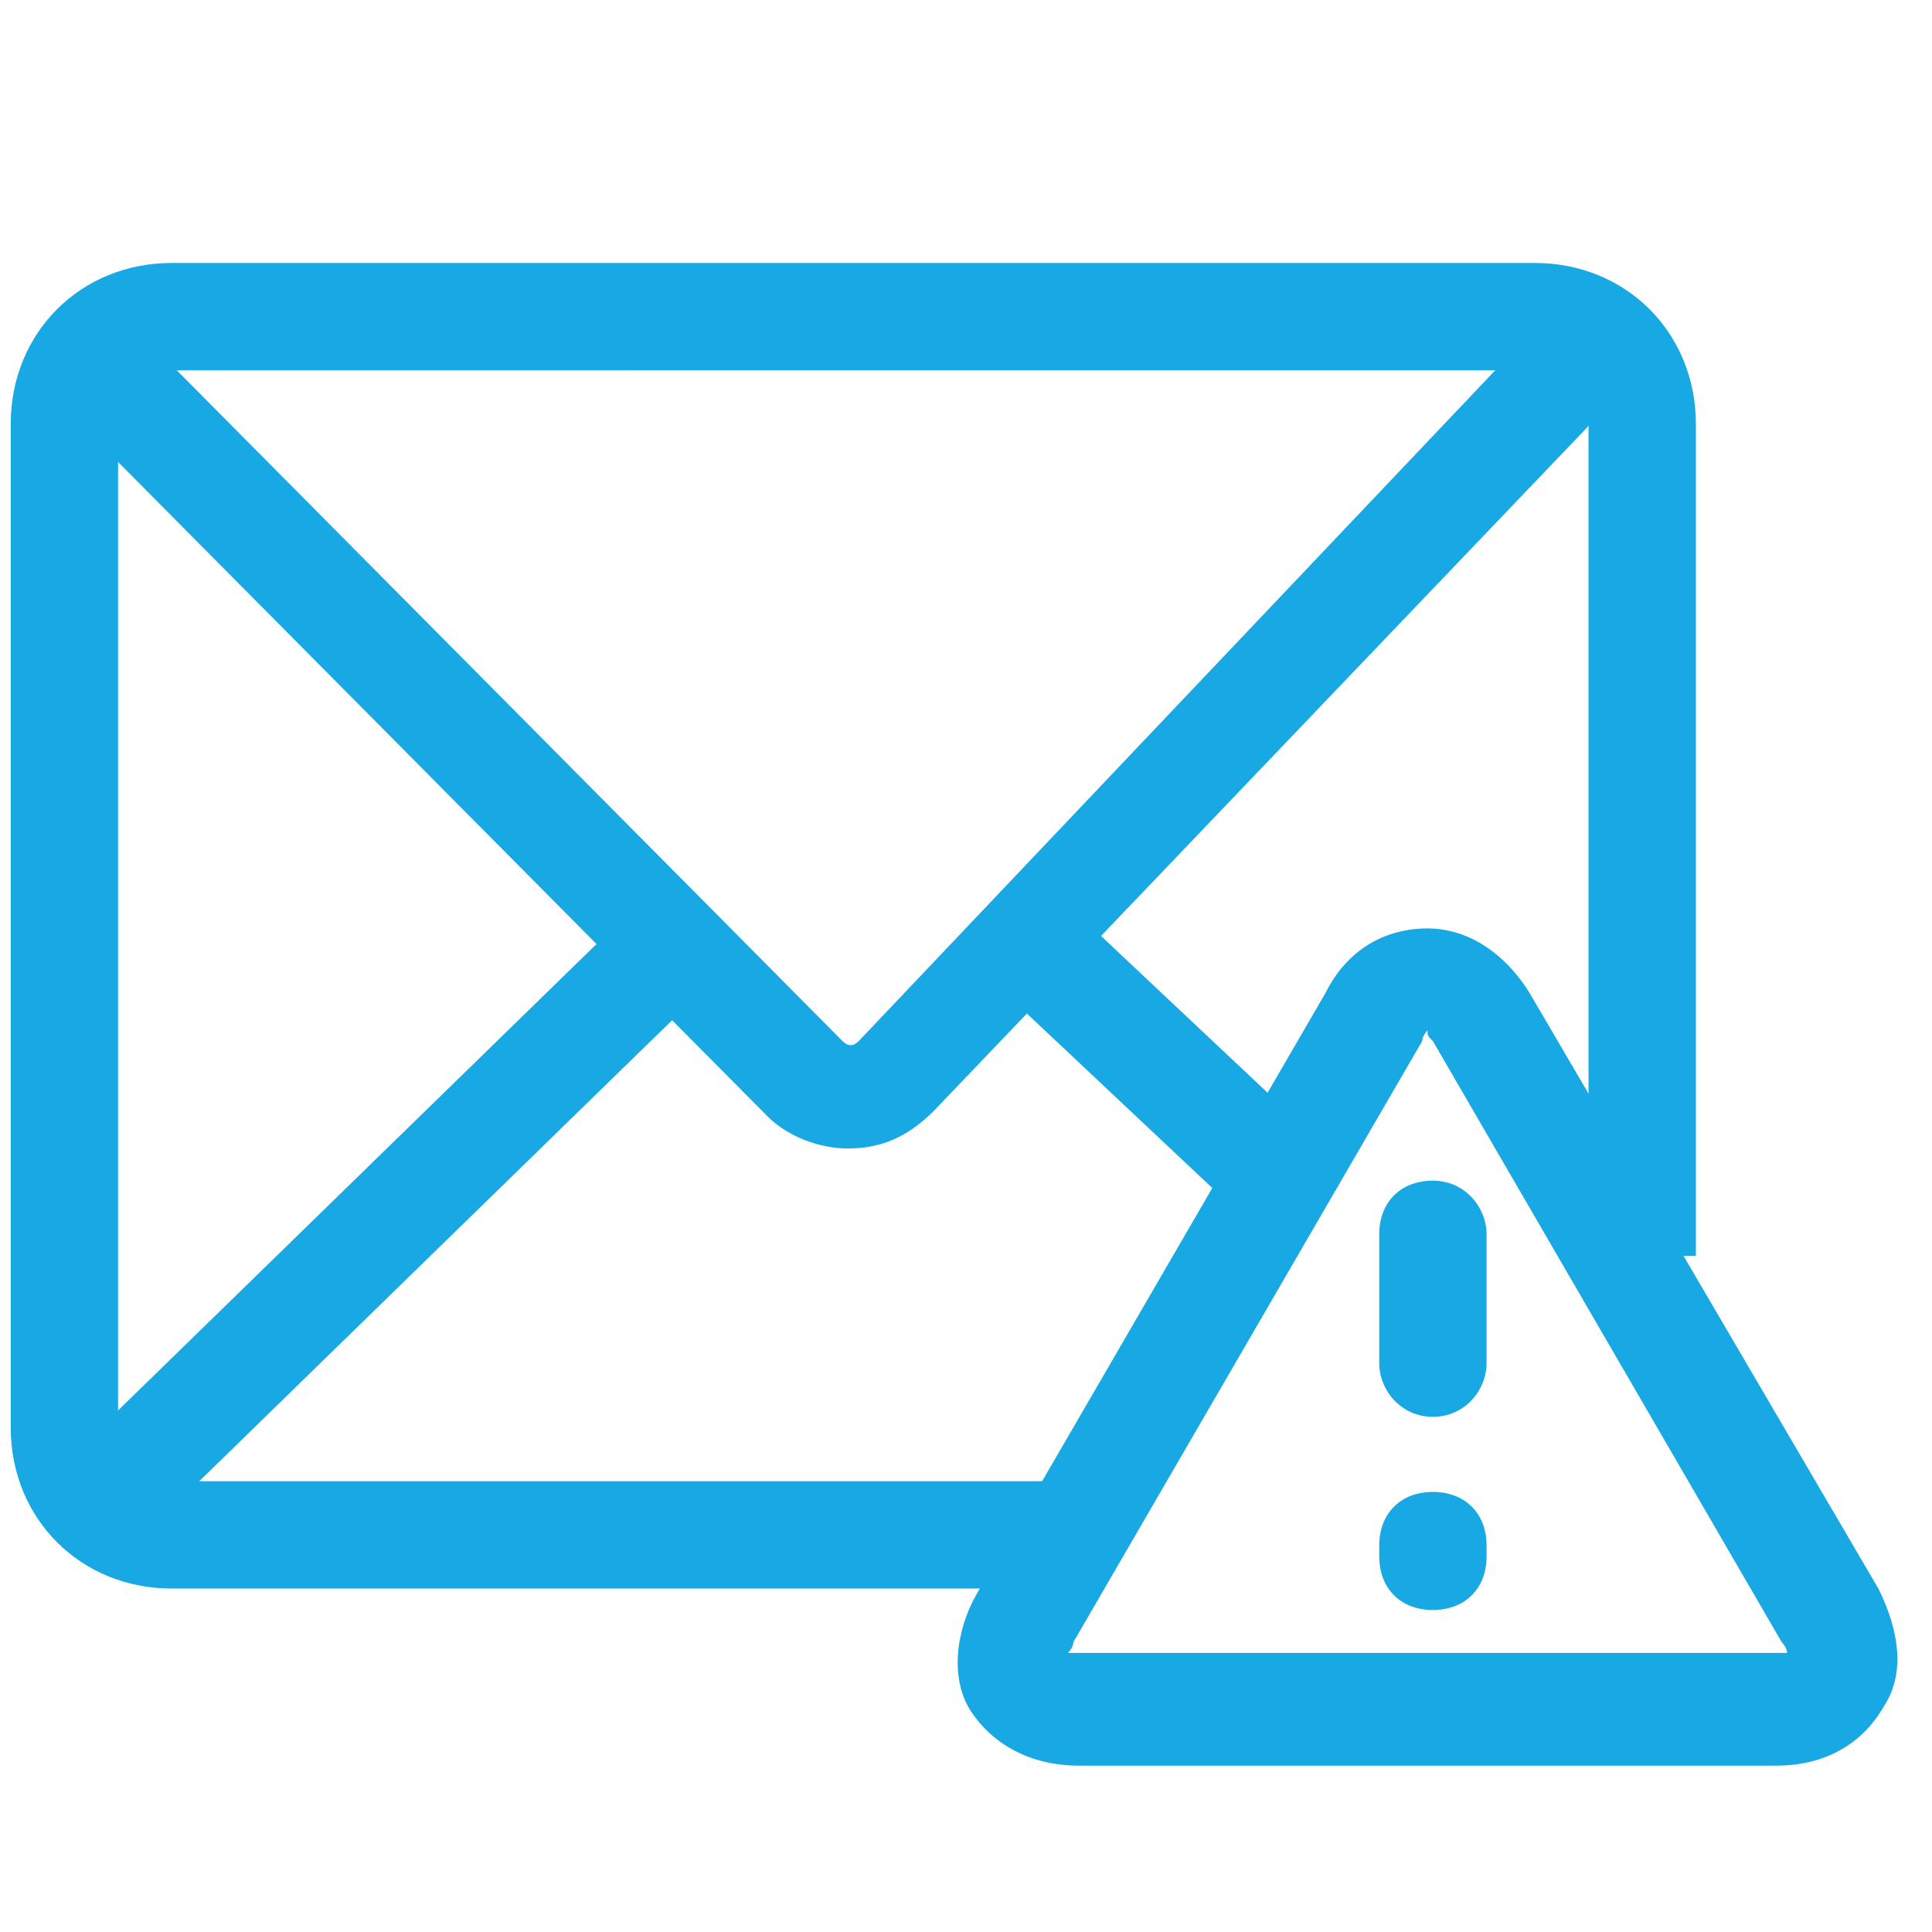 <?xml version="1.0" encoding="utf-8"?>
<!-- Generator: Adobe Illustrator 21.0.0, SVG Export Plug-In . SVG Version: 6.00 Build 0)  -->
<svg version="1.1" id="Layer_1" xmlns="http://www.w3.org/2000/svg" xmlns:xlink="http://www.w3.org/1999/xlink" x="0px" y="0px"
	 width="36px" height="36px" viewBox="0 0 36 36" style="enable-background:new 0 0 36 36;" xml:space="preserve">
<style type="text/css">
	.st0{fill:#18A8E3;}
</style>
<g>
	<path class="st0" d="M19.8,29.6H3.2c-1.7,0-3-1.3-3-3V7.9c0-1.7,1.3-3,3-3h25.4c1.7,0,3,1.3,3,3v15.5h-2V7.9c0-0.6-0.4-1-1-1H3.2
		c-0.6,0-1,0.4-1,1v18.7c0,0.6,0.4,1,1,1h16.6V29.6z"/>
</g>
<g>
	<path class="st0" d="M15.8,21.4c-0.5,0-1.1-0.2-1.5-0.6L1.1,7.5l1.4-1.4l13.2,13.3c0.1,0.1,0.2,0.1,0.3,0L29,5.7l1.4,1.4L17.4,20.7
		C16.9,21.2,16.4,21.4,15.8,21.4z"/>
</g>
<g>
	<rect x="20.6" y="16.7" transform="matrix(0.685 -0.728 0.728 0.685 -7.652 21.956)" class="st0" width="2" height="6.3"/>
</g>
<g>
	<rect x="-0.2" y="21.8" transform="matrix(0.716 -0.698 0.698 0.716 -13.873 11.508)" class="st0" width="14.8" height="2"/>
</g>
<g>
	<path class="st0" d="M33.1,32.9h-13c-0.9,0-1.6-0.4-2-1c-0.4-0.6-0.3-1.5,0.1-2.2l6.5-11.2c0.4-0.8,1.1-1.2,1.9-1.2c0,0,0,0,0,0
		c0.7,0,1.4,0.4,1.9,1.2L35,29.6c0.4,0.8,0.5,1.6,0.1,2.2C34.7,32.5,34,32.9,33.1,32.9z M19.9,30.8c0,0,0.1,0,0.2,0h13
		c0.1,0,0.2,0,0.2,0c0,0,0-0.1-0.1-0.2l-6.5-11.2c-0.1-0.1-0.1-0.1-0.1-0.2c0,0-0.1,0.1-0.1,0.2L20,30.6
		C20,30.7,19.9,30.8,19.9,30.8z"/>
</g>
<g>
	<path class="st0" d="M26.7,26.4C26.7,26.4,26.7,26.4,26.7,26.4c-0.6,0-1-0.5-1-1l0-2.4c0-0.6,0.4-1,1-1c0,0,0,0,0,0
		c0.6,0,1,0.5,1,1l0,2.4C27.7,25.9,27.3,26.4,26.7,26.4z"/>
</g>
<g>
	<path class="st0" d="M26.7,30c-0.6,0-1-0.4-1-1v-0.2c0-0.6,0.4-1,1-1s1,0.4,1,1V29C27.7,29.6,27.3,30,26.7,30z"/>
</g>
</svg>
